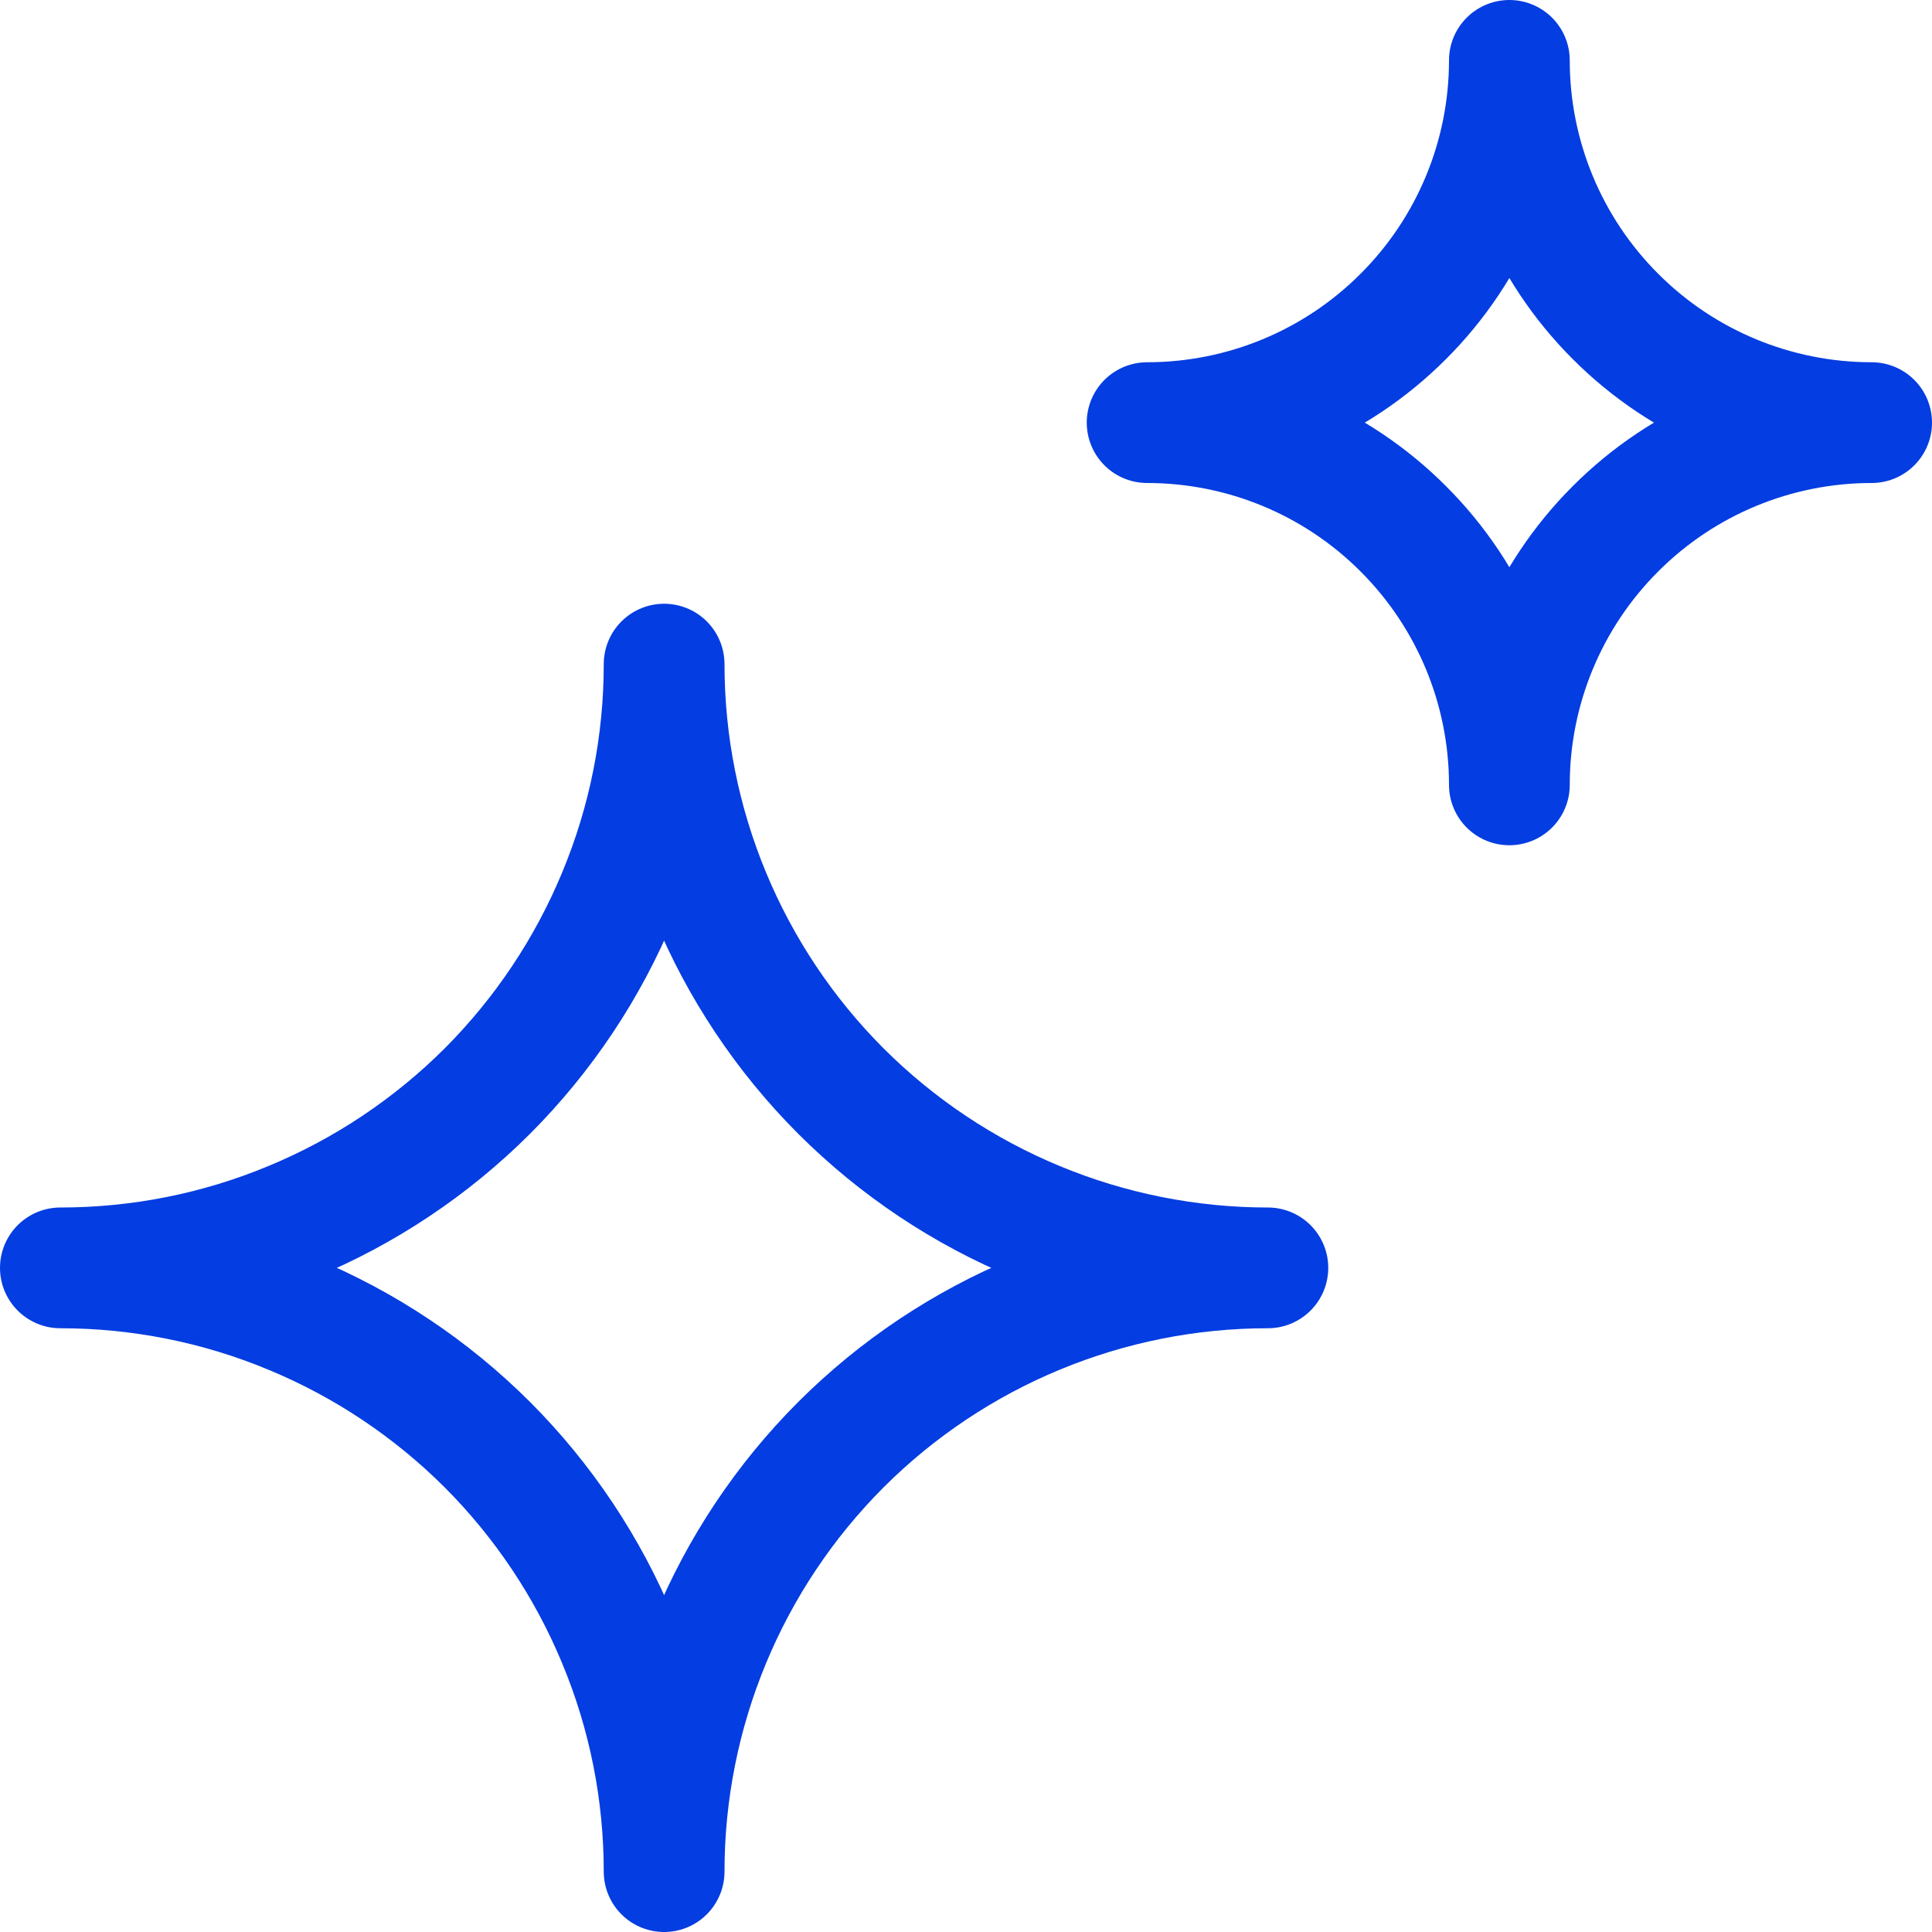 <?xml version="1.0" encoding="UTF-8"?>
<svg xmlns="http://www.w3.org/2000/svg" width="16" height="16" viewBox="0 0 16 16" fill="none">
  <g clip-path="url(#clip0_333_14829)">
    <path d="M0.5 10.5C1.157 10.5 1.807 10.371 2.413 10.119C3.02 9.868 3.571 9.5 4.036 9.036C4.5 8.571 4.868 8.02 5.119 7.413C5.371 6.807 5.5 6.157 5.5 5.5C5.5 6.826 6.027 8.098 6.964 9.036C7.902 9.973 9.174 10.5 10.5 10.5C9.174 10.5 7.902 11.027 6.964 11.964C6.027 12.902 5.5 14.174 5.5 15.5C5.5 14.843 5.371 14.193 5.119 13.587C4.868 12.98 4.5 12.429 4.036 11.964C3.571 11.5 3.02 11.132 2.413 10.881C1.807 10.629 1.157 10.5 0.5 10.5Z" stroke="#043DE1" stroke-linecap="round" stroke-linejoin="round"></path>
    <path d="M9.5 3.5C10.296 3.5 11.059 3.184 11.621 2.621C12.184 2.059 12.5 1.296 12.5 0.5C12.5 1.296 12.816 2.059 13.379 2.621C13.941 3.184 14.704 3.5 15.5 3.5C14.704 3.5 13.941 3.816 13.379 4.379C12.816 4.941 12.5 5.704 12.5 6.5C12.5 5.704 12.184 4.941 11.621 4.379C11.059 3.816 10.296 3.5 9.5 3.5Z" stroke="#043DE1" stroke-linecap="round" stroke-linejoin="round"></path>
  </g>
  <defs>
    <clipPath id="clip0_333_14829">
      <rect width="16" height="16" fill="white"></rect>
    </clipPath>
  </defs>
</svg>
